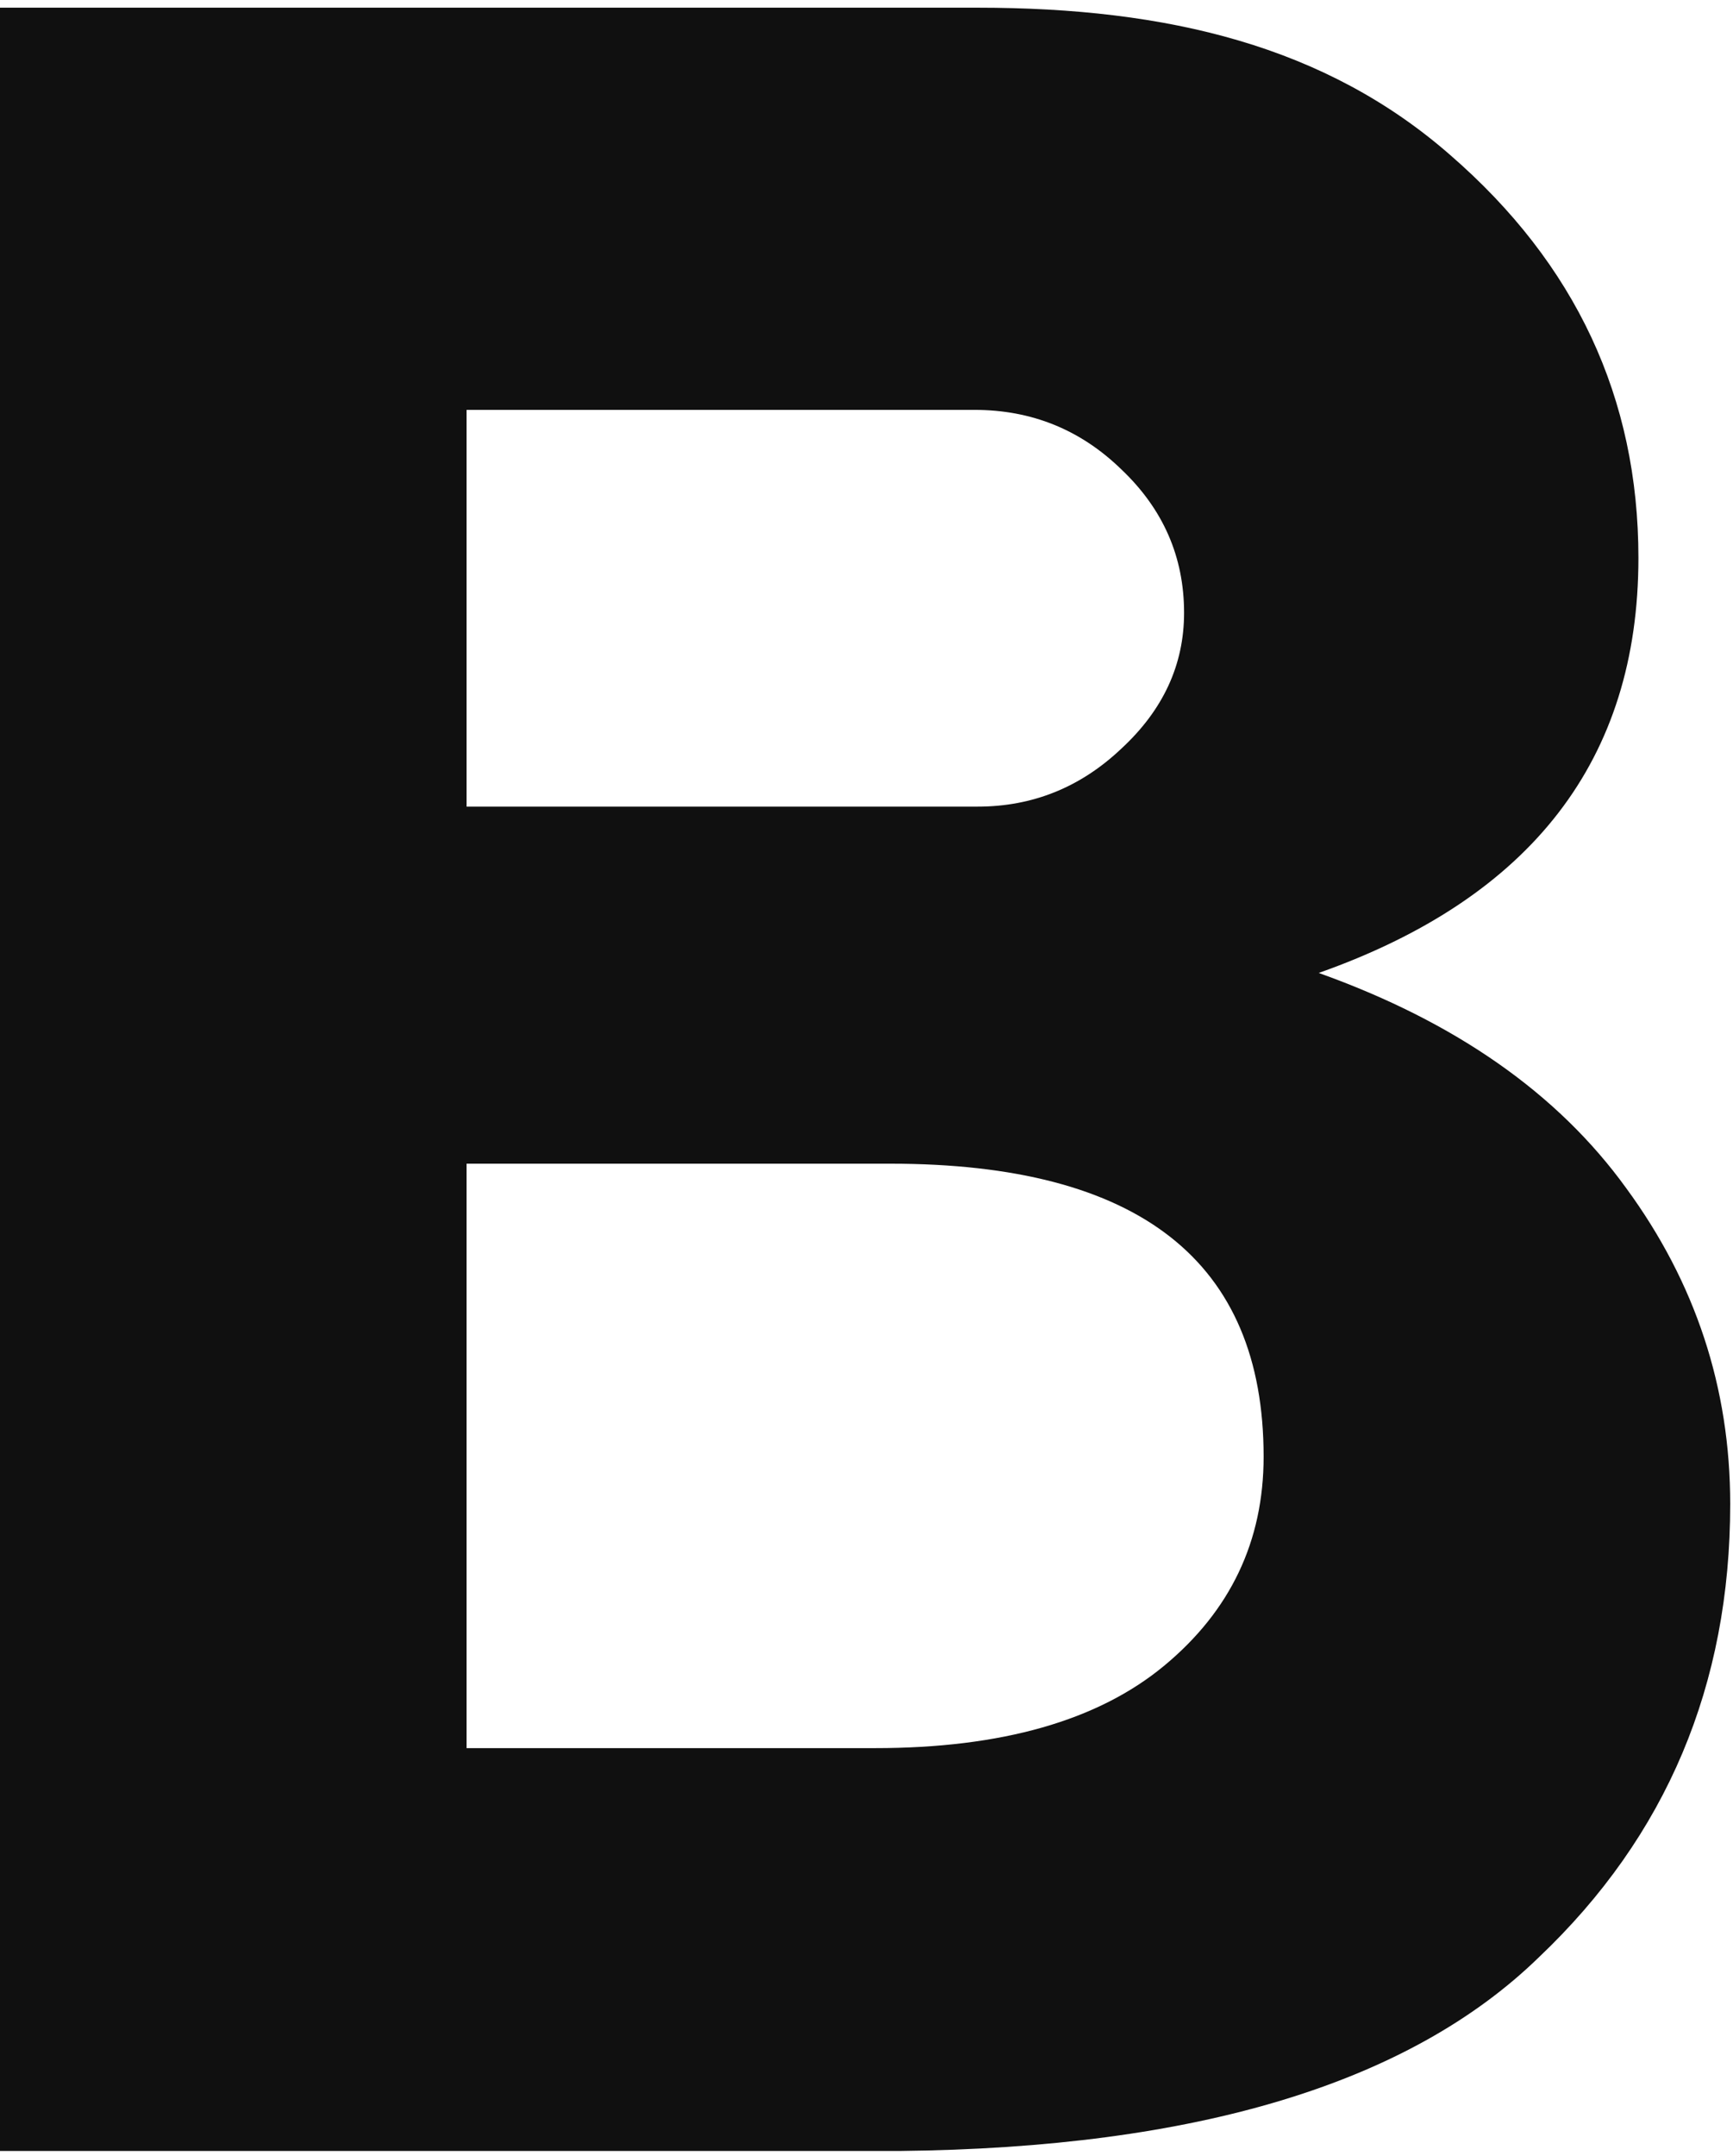 <?xml version="1.0" encoding="UTF-8"?> <svg xmlns="http://www.w3.org/2000/svg" width="160" height="199" viewBox="0 0 160 199" fill="none"><path fill-rule="evenodd" clip-rule="evenodd" d="M0 0.709V198.512H83.049C110.45 198.23 130.129 192.269 142.087 180.627C153.857 169.455 159.742 155.513 159.742 138.801C159.742 128.098 156.541 118.381 150.138 109.65C143.829 100.918 134.366 94.299 121.749 89.793C141.428 82.845 151.268 70.077 151.268 51.488C151.268 36.748 145.477 24.355 133.895 14.309C122.408 4.263 107.86 0.709 90.252 0.709H0ZM80.789 161.334H43.078V107.396H82.202C105.177 107.396 116.664 116.409 116.664 134.435C116.664 142.228 113.604 148.659 107.484 153.729C101.363 158.799 92.465 161.334 80.789 161.334ZM90.252 74.443H43.078V37.827H89.97C95.243 37.827 99.763 39.658 103.529 43.32C107.389 46.981 109.32 51.394 109.32 56.557C109.32 61.346 107.389 65.524 103.529 69.091C99.763 72.659 95.337 74.443 90.252 74.443Z" fill="#101010"></path></svg> 